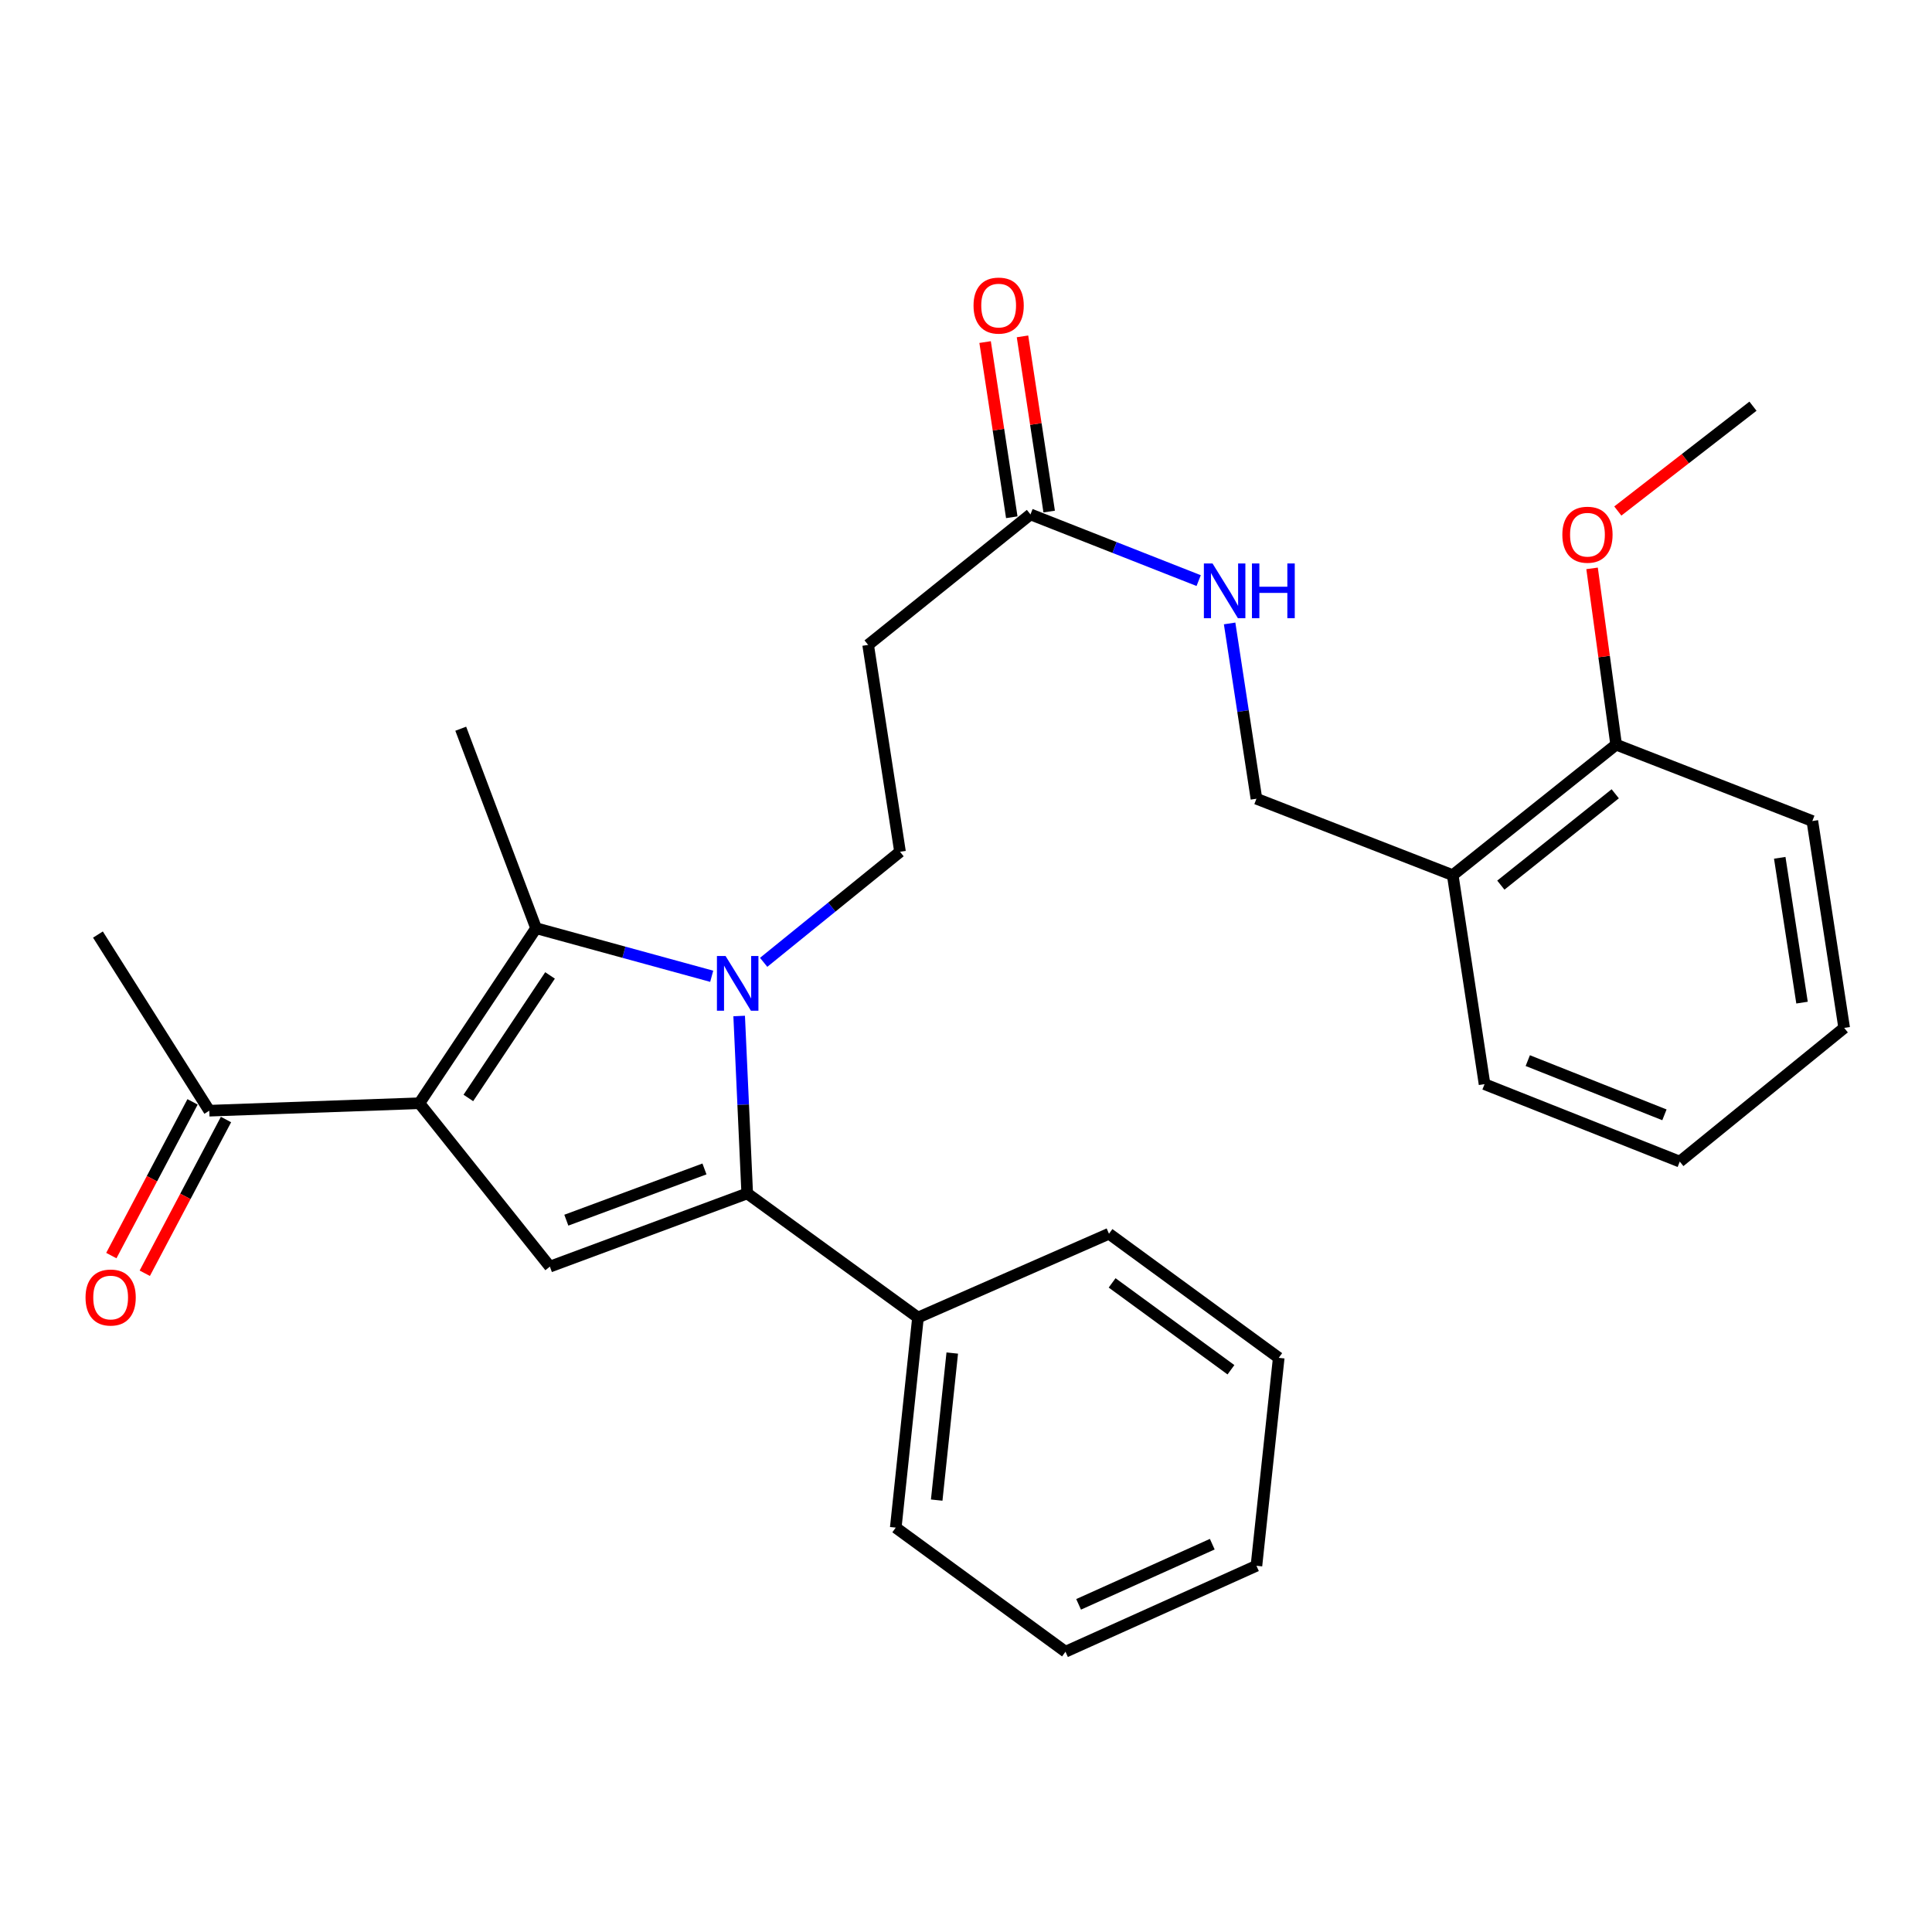 <?xml version='1.0' encoding='iso-8859-1'?>
<svg version='1.1' baseProfile='full'
              xmlns='http://www.w3.org/2000/svg'
                      xmlns:rdkit='http://www.rdkit.org/xml'
                      xmlns:xlink='http://www.w3.org/1999/xlink'
                  xml:space='preserve'
width='1000px' height='1000px' viewBox='0 0 1000 1000'>
<!-- END OF HEADER -->
<rect style='opacity:1.0;fill:#FFFFFF;stroke:none' width='1000' height='1000' x='0' y='0'> </rect>
<path class='bond-1' d='M 382.59,525.88 L 384.675,571.796' style='fill:none;fill-rule:evenodd;stroke:#0000FF;stroke-width:6px;stroke-linecap:butt;stroke-linejoin:miter;stroke-opacity:1' />
<path class='bond-1' d='M 384.675,571.796 L 386.76,617.712' style='fill:none;fill-rule:evenodd;stroke:#000000;stroke-width:6px;stroke-linecap:butt;stroke-linejoin:miter;stroke-opacity:1' />
<path class='bond-2' d='M 368.378,505.318 L 322.925,492.873' style='fill:none;fill-rule:evenodd;stroke:#0000FF;stroke-width:6px;stroke-linecap:butt;stroke-linejoin:miter;stroke-opacity:1' />
<path class='bond-2' d='M 322.925,492.873 L 277.471,480.429' style='fill:none;fill-rule:evenodd;stroke:#000000;stroke-width:6px;stroke-linecap:butt;stroke-linejoin:miter;stroke-opacity:1' />
<path class='bond-4' d='M 395.267,498.101 L 430.558,469.493' style='fill:none;fill-rule:evenodd;stroke:#0000FF;stroke-width:6px;stroke-linecap:butt;stroke-linejoin:miter;stroke-opacity:1' />
<path class='bond-4' d='M 430.558,469.493 L 465.848,440.885' style='fill:none;fill-rule:evenodd;stroke:#000000;stroke-width:6px;stroke-linecap:butt;stroke-linejoin:miter;stroke-opacity:1' />
<path class='bond-0' d='M 217.068,571.034 L 277.471,480.429' style='fill:none;fill-rule:evenodd;stroke:#000000;stroke-width:6px;stroke-linecap:butt;stroke-linejoin:miter;stroke-opacity:1' />
<path class='bond-0' d='M 242.417,568.302 L 284.699,504.878' style='fill:none;fill-rule:evenodd;stroke:#000000;stroke-width:6px;stroke-linecap:butt;stroke-linejoin:miter;stroke-opacity:1' />
<path class='bond-5' d='M 217.068,571.034 L 108.322,574.895' style='fill:none;fill-rule:evenodd;stroke:#000000;stroke-width:6px;stroke-linecap:butt;stroke-linejoin:miter;stroke-opacity:1' />
<path class='bond-28' d='M 217.068,571.034 L 284.616,655.603' style='fill:none;fill-rule:evenodd;stroke:#000000;stroke-width:6px;stroke-linecap:butt;stroke-linejoin:miter;stroke-opacity:1' />
<path class='bond-3' d='M 386.76,617.712 L 284.616,655.603' style='fill:none;fill-rule:evenodd;stroke:#000000;stroke-width:6px;stroke-linecap:butt;stroke-linejoin:miter;stroke-opacity:1' />
<path class='bond-3' d='M 364.63,605.042 L 293.13,631.565' style='fill:none;fill-rule:evenodd;stroke:#000000;stroke-width:6px;stroke-linecap:butt;stroke-linejoin:miter;stroke-opacity:1' />
<path class='bond-9' d='M 386.76,617.712 L 475.147,681.965' style='fill:none;fill-rule:evenodd;stroke:#000000;stroke-width:6px;stroke-linecap:butt;stroke-linejoin:miter;stroke-opacity:1' />
<path class='bond-15' d='M 277.471,480.429 L 238.482,377.186' style='fill:none;fill-rule:evenodd;stroke:#000000;stroke-width:6px;stroke-linecap:butt;stroke-linejoin:miter;stroke-opacity:1' />
<path class='bond-6' d='M 465.848,440.885 L 449.35,333.803' style='fill:none;fill-rule:evenodd;stroke:#000000;stroke-width:6px;stroke-linecap:butt;stroke-linejoin:miter;stroke-opacity:1' />
<path class='bond-14' d='M 99.668,570.322 L 78.647,610.106' style='fill:none;fill-rule:evenodd;stroke:#000000;stroke-width:6px;stroke-linecap:butt;stroke-linejoin:miter;stroke-opacity:1' />
<path class='bond-14' d='M 78.647,610.106 L 57.627,649.889' style='fill:none;fill-rule:evenodd;stroke:#FF0000;stroke-width:6px;stroke-linecap:butt;stroke-linejoin:miter;stroke-opacity:1' />
<path class='bond-14' d='M 116.976,579.467 L 95.956,619.251' style='fill:none;fill-rule:evenodd;stroke:#000000;stroke-width:6px;stroke-linecap:butt;stroke-linejoin:miter;stroke-opacity:1' />
<path class='bond-14' d='M 95.956,619.251 L 74.936,659.035' style='fill:none;fill-rule:evenodd;stroke:#FF0000;stroke-width:6px;stroke-linecap:butt;stroke-linejoin:miter;stroke-opacity:1' />
<path class='bond-18' d='M 108.322,574.895 L 50.692,483.724' style='fill:none;fill-rule:evenodd;stroke:#000000;stroke-width:6px;stroke-linecap:butt;stroke-linejoin:miter;stroke-opacity:1' />
<path class='bond-7' d='M 449.35,333.803 L 533.375,266.255' style='fill:none;fill-rule:evenodd;stroke:#000000;stroke-width:6px;stroke-linecap:butt;stroke-linejoin:miter;stroke-opacity:1' />
<path class='bond-10' d='M 533.375,266.255 L 576.901,283.387' style='fill:none;fill-rule:evenodd;stroke:#000000;stroke-width:6px;stroke-linecap:butt;stroke-linejoin:miter;stroke-opacity:1' />
<path class='bond-10' d='M 576.901,283.387 L 620.426,300.519' style='fill:none;fill-rule:evenodd;stroke:#0000FF;stroke-width:6px;stroke-linecap:butt;stroke-linejoin:miter;stroke-opacity:1' />
<path class='bond-13' d='M 543.052,264.781 L 536.146,219.444' style='fill:none;fill-rule:evenodd;stroke:#000000;stroke-width:6px;stroke-linecap:butt;stroke-linejoin:miter;stroke-opacity:1' />
<path class='bond-13' d='M 536.146,219.444 L 529.24,174.107' style='fill:none;fill-rule:evenodd;stroke:#FF0000;stroke-width:6px;stroke-linecap:butt;stroke-linejoin:miter;stroke-opacity:1' />
<path class='bond-13' d='M 523.699,267.729 L 516.793,222.392' style='fill:none;fill-rule:evenodd;stroke:#000000;stroke-width:6px;stroke-linecap:butt;stroke-linejoin:miter;stroke-opacity:1' />
<path class='bond-13' d='M 516.793,222.392 L 509.887,177.055' style='fill:none;fill-rule:evenodd;stroke:#FF0000;stroke-width:6px;stroke-linecap:butt;stroke-linejoin:miter;stroke-opacity:1' />
<path class='bond-8' d='M 751.932,452.979 L 650.332,413.424' style='fill:none;fill-rule:evenodd;stroke:#000000;stroke-width:6px;stroke-linecap:butt;stroke-linejoin:miter;stroke-opacity:1' />
<path class='bond-12' d='M 751.932,452.979 L 836.512,385.43' style='fill:none;fill-rule:evenodd;stroke:#000000;stroke-width:6px;stroke-linecap:butt;stroke-linejoin:miter;stroke-opacity:1' />
<path class='bond-12' d='M 776.836,458.143 L 836.041,410.859' style='fill:none;fill-rule:evenodd;stroke:#000000;stroke-width:6px;stroke-linecap:butt;stroke-linejoin:miter;stroke-opacity:1' />
<path class='bond-17' d='M 751.932,452.979 L 768.398,561.159' style='fill:none;fill-rule:evenodd;stroke:#000000;stroke-width:6px;stroke-linecap:butt;stroke-linejoin:miter;stroke-opacity:1' />
<path class='bond-19' d='M 475.147,681.965 L 463.64,790.7' style='fill:none;fill-rule:evenodd;stroke:#000000;stroke-width:6px;stroke-linecap:butt;stroke-linejoin:miter;stroke-opacity:1' />
<path class='bond-19' d='M 492.888,700.336 L 484.834,776.45' style='fill:none;fill-rule:evenodd;stroke:#000000;stroke-width:6px;stroke-linecap:butt;stroke-linejoin:miter;stroke-opacity:1' />
<path class='bond-20' d='M 475.147,681.965 L 574.007,638.582' style='fill:none;fill-rule:evenodd;stroke:#000000;stroke-width:6px;stroke-linecap:butt;stroke-linejoin:miter;stroke-opacity:1' />
<path class='bond-11' d='M 636.449,322.691 L 643.39,368.058' style='fill:none;fill-rule:evenodd;stroke:#0000FF;stroke-width:6px;stroke-linecap:butt;stroke-linejoin:miter;stroke-opacity:1' />
<path class='bond-11' d='M 643.39,368.058 L 650.332,413.424' style='fill:none;fill-rule:evenodd;stroke:#000000;stroke-width:6px;stroke-linecap:butt;stroke-linejoin:miter;stroke-opacity:1' />
<path class='bond-16' d='M 836.512,385.43 L 830.284,339.809' style='fill:none;fill-rule:evenodd;stroke:#000000;stroke-width:6px;stroke-linecap:butt;stroke-linejoin:miter;stroke-opacity:1' />
<path class='bond-16' d='M 830.284,339.809 L 824.056,294.188' style='fill:none;fill-rule:evenodd;stroke:#FF0000;stroke-width:6px;stroke-linecap:butt;stroke-linejoin:miter;stroke-opacity:1' />
<path class='bond-21' d='M 836.512,385.43 L 938.069,424.963' style='fill:none;fill-rule:evenodd;stroke:#000000;stroke-width:6px;stroke-linecap:butt;stroke-linejoin:miter;stroke-opacity:1' />
<path class='bond-22' d='M 837.377,264.5 L 872.356,237.373' style='fill:none;fill-rule:evenodd;stroke:#FF0000;stroke-width:6px;stroke-linecap:butt;stroke-linejoin:miter;stroke-opacity:1' />
<path class='bond-22' d='M 872.356,237.373 L 907.334,210.245' style='fill:none;fill-rule:evenodd;stroke:#000000;stroke-width:6px;stroke-linecap:butt;stroke-linejoin:miter;stroke-opacity:1' />
<path class='bond-23' d='M 768.398,561.159 L 869.444,601.246' style='fill:none;fill-rule:evenodd;stroke:#000000;stroke-width:6px;stroke-linecap:butt;stroke-linejoin:miter;stroke-opacity:1' />
<path class='bond-23' d='M 790.774,548.975 L 861.506,577.037' style='fill:none;fill-rule:evenodd;stroke:#000000;stroke-width:6px;stroke-linecap:butt;stroke-linejoin:miter;stroke-opacity:1' />
<path class='bond-26' d='M 463.64,790.7 L 551.494,854.932' style='fill:none;fill-rule:evenodd;stroke:#000000;stroke-width:6px;stroke-linecap:butt;stroke-linejoin:miter;stroke-opacity:1' />
<path class='bond-24' d='M 574.007,638.582 L 661.871,702.814' style='fill:none;fill-rule:evenodd;stroke:#000000;stroke-width:6px;stroke-linecap:butt;stroke-linejoin:miter;stroke-opacity:1' />
<path class='bond-24' d='M 575.633,664.021 L 637.138,708.983' style='fill:none;fill-rule:evenodd;stroke:#000000;stroke-width:6px;stroke-linecap:butt;stroke-linejoin:miter;stroke-opacity:1' />
<path class='bond-30' d='M 938.069,424.963 L 954.545,532.045' style='fill:none;fill-rule:evenodd;stroke:#000000;stroke-width:6px;stroke-linecap:butt;stroke-linejoin:miter;stroke-opacity:1' />
<path class='bond-30' d='M 921.192,444.002 L 932.726,518.96' style='fill:none;fill-rule:evenodd;stroke:#000000;stroke-width:6px;stroke-linecap:butt;stroke-linejoin:miter;stroke-opacity:1' />
<path class='bond-25' d='M 869.444,601.246 L 954.545,532.045' style='fill:none;fill-rule:evenodd;stroke:#000000;stroke-width:6px;stroke-linecap:butt;stroke-linejoin:miter;stroke-opacity:1' />
<path class='bond-27' d='M 661.871,702.814 L 650.332,810.439' style='fill:none;fill-rule:evenodd;stroke:#000000;stroke-width:6px;stroke-linecap:butt;stroke-linejoin:miter;stroke-opacity:1' />
<path class='bond-29' d='M 551.494,854.932 L 650.332,810.439' style='fill:none;fill-rule:evenodd;stroke:#000000;stroke-width:6px;stroke-linecap:butt;stroke-linejoin:miter;stroke-opacity:1' />
<path class='bond-29' d='M 558.284,830.407 L 627.47,799.262' style='fill:none;fill-rule:evenodd;stroke:#000000;stroke-width:6px;stroke-linecap:butt;stroke-linejoin:miter;stroke-opacity:1' />
<path  class='atom-0' d='M 375.563 494.839
L 384.843 509.839
Q 385.763 511.319, 387.243 513.999
Q 388.723 516.679, 388.803 516.839
L 388.803 494.839
L 392.563 494.839
L 392.563 523.159
L 388.683 523.159
L 378.723 506.759
Q 377.563 504.839, 376.323 502.639
Q 375.123 500.439, 374.763 499.759
L 374.763 523.159
L 371.083 523.159
L 371.083 494.839
L 375.563 494.839
' fill='#0000FF'/>
<path  class='atom-11' d='M 627.606 291.649
L 636.886 306.649
Q 637.806 308.129, 639.286 310.809
Q 640.766 313.489, 640.846 313.649
L 640.846 291.649
L 644.606 291.649
L 644.606 319.969
L 640.726 319.969
L 630.766 303.569
Q 629.606 301.649, 628.366 299.449
Q 627.166 297.249, 626.806 296.569
L 626.806 319.969
L 623.126 319.969
L 623.126 291.649
L 627.606 291.649
' fill='#0000FF'/>
<path  class='atom-11' d='M 648.006 291.649
L 651.846 291.649
L 651.846 303.689
L 666.326 303.689
L 666.326 291.649
L 670.166 291.649
L 670.166 319.969
L 666.326 319.969
L 666.326 306.889
L 651.846 306.889
L 651.846 319.969
L 648.006 319.969
L 648.006 291.649
' fill='#0000FF'/>
<path  class='atom-14' d='M 503.898 158.165
Q 503.898 151.365, 507.258 147.565
Q 510.618 143.765, 516.898 143.765
Q 523.178 143.765, 526.538 147.565
Q 529.898 151.365, 529.898 158.165
Q 529.898 165.045, 526.498 168.965
Q 523.098 172.845, 516.898 172.845
Q 510.658 172.845, 507.258 168.965
Q 503.898 165.085, 503.898 158.165
M 516.898 169.645
Q 521.218 169.645, 523.538 166.765
Q 525.898 163.845, 525.898 158.165
Q 525.898 152.605, 523.538 149.805
Q 521.218 146.965, 516.898 146.965
Q 512.578 146.965, 510.218 149.765
Q 507.898 152.565, 507.898 158.165
Q 507.898 163.885, 510.218 166.765
Q 512.578 169.645, 516.898 169.645
' fill='#FF0000'/>
<path  class='atom-15' d='M 44.272 671.594
Q 44.272 664.794, 47.632 660.994
Q 50.992 657.194, 57.272 657.194
Q 63.552 657.194, 66.912 660.994
Q 70.272 664.794, 70.272 671.594
Q 70.272 678.474, 66.872 682.394
Q 63.472 686.274, 57.272 686.274
Q 51.032 686.274, 47.632 682.394
Q 44.272 678.514, 44.272 671.594
M 57.272 683.074
Q 61.592 683.074, 63.912 680.194
Q 66.272 677.274, 66.272 671.594
Q 66.272 666.034, 63.912 663.234
Q 61.592 660.394, 57.272 660.394
Q 52.952 660.394, 50.592 663.194
Q 48.272 665.994, 48.272 671.594
Q 48.272 677.314, 50.592 680.194
Q 52.952 683.074, 57.272 683.074
' fill='#FF0000'/>
<path  class='atom-17' d='M 808.667 276.764
Q 808.667 269.964, 812.027 266.164
Q 815.387 262.364, 821.667 262.364
Q 827.947 262.364, 831.307 266.164
Q 834.667 269.964, 834.667 276.764
Q 834.667 283.644, 831.267 287.564
Q 827.867 291.444, 821.667 291.444
Q 815.427 291.444, 812.027 287.564
Q 808.667 283.684, 808.667 276.764
M 821.667 288.244
Q 825.987 288.244, 828.307 285.364
Q 830.667 282.444, 830.667 276.764
Q 830.667 271.204, 828.307 268.404
Q 825.987 265.564, 821.667 265.564
Q 817.347 265.564, 814.987 268.364
Q 812.667 271.164, 812.667 276.764
Q 812.667 282.484, 814.987 285.364
Q 817.347 288.244, 821.667 288.244
' fill='#FF0000'/>
</svg>
